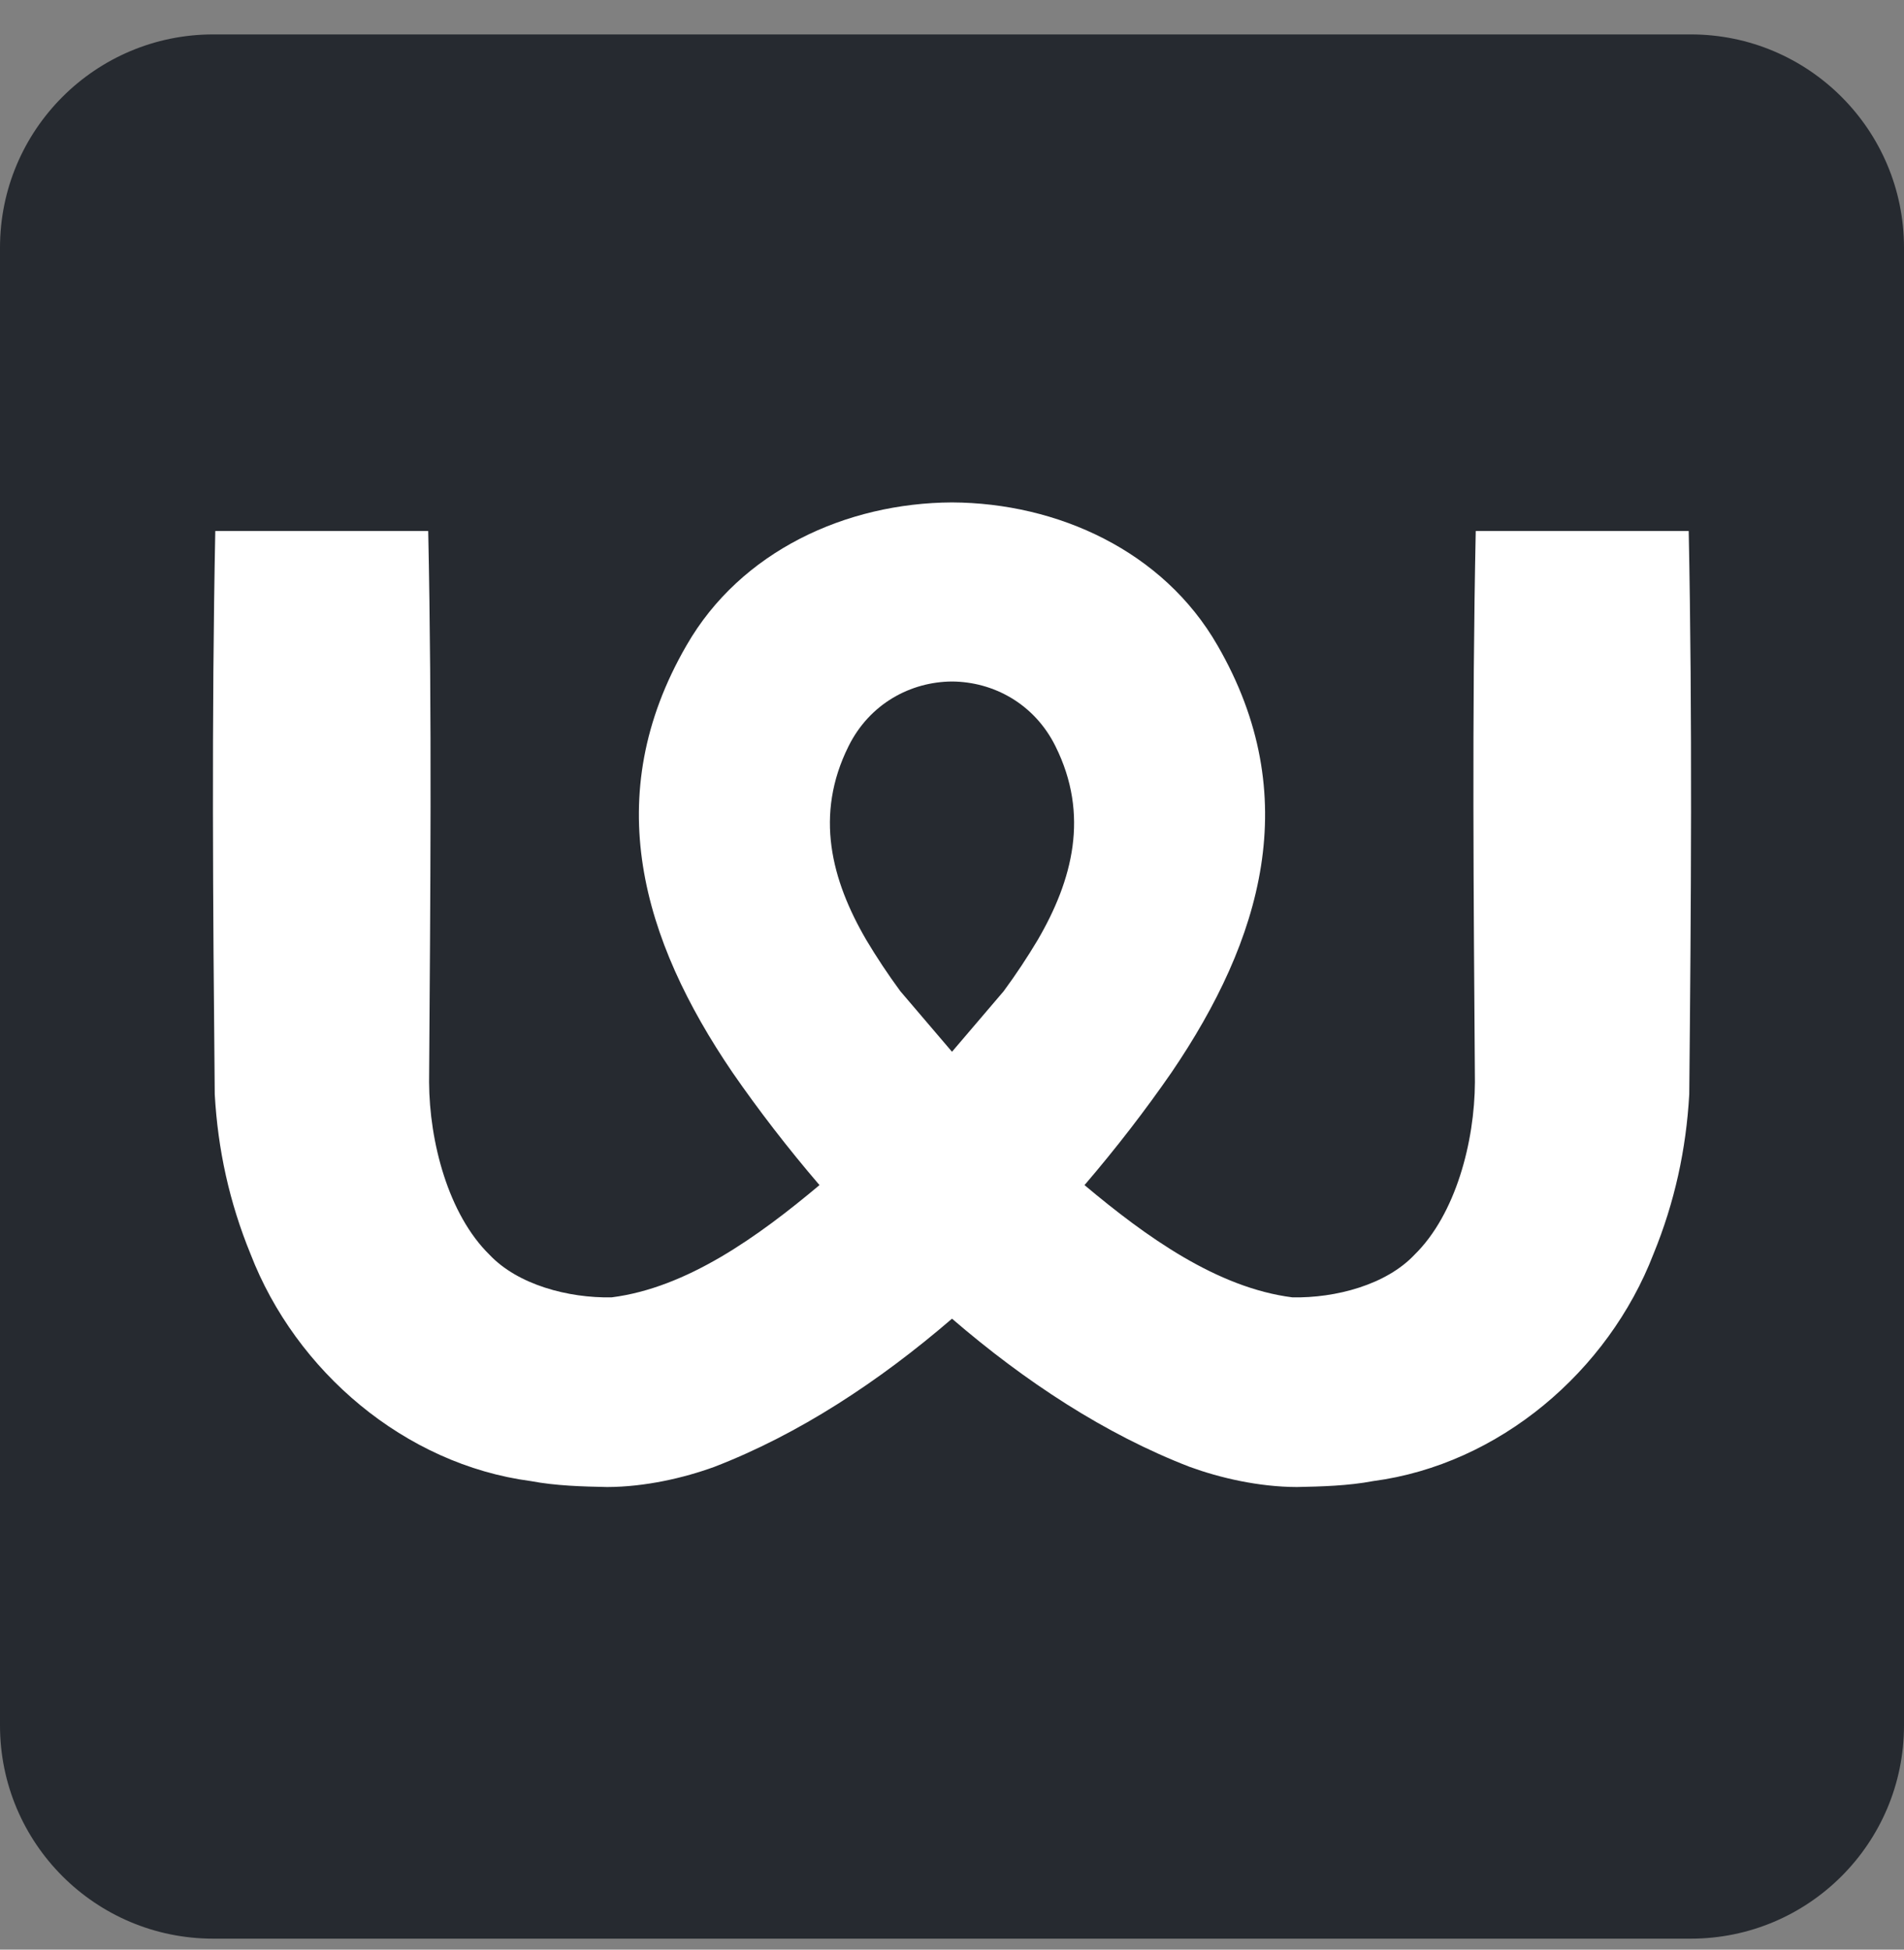 <svg width="42" height="43" viewBox="0 0 42 43" fill="none" xmlns="http://www.w3.org/2000/svg">
<rect x="0" y="0" width="42" height="43" fill="#808080" stroke="none"/>
<g clip-path="url(#clip0_181_281)">
<path d="M37.296 0.759H4.704C2.106 0.759 0 2.865 0 5.463V38.055C0 40.653 2.106 42.758 4.704 42.758H37.296C39.894 42.758 42 40.653 42 38.055V5.463C42 2.865 39.894 0.759 37.296 0.759Z" fill="#262A30"/>
<path d="M37.251 11.712H32.553C32.469 15.764 32.507 19.815 32.535 23.867C32.529 25.176 32.114 26.782 31.201 27.675C30.578 28.335 29.467 28.632 28.509 28.614C26.848 28.403 25.28 27.277 23.923 26.138C24.624 25.32 25.27 24.481 25.846 23.648C27.827 20.733 28.785 17.566 26.855 14.232C25.66 12.153 23.332 11.092 21 11.081C18.668 11.092 16.34 12.153 15.145 14.232C13.214 17.566 14.173 20.733 16.154 23.648C16.73 24.481 17.376 25.32 18.077 26.138C16.719 27.277 15.152 28.403 13.491 28.614C12.533 28.632 11.422 28.335 10.799 27.675C9.886 26.782 9.471 25.177 9.465 23.867C9.492 19.815 9.531 15.764 9.446 11.712H4.749C4.667 15.852 4.697 19.993 4.737 24.134C4.805 25.353 5.06 26.52 5.527 27.659C6.524 30.242 8.927 32.298 11.709 32.666C12.259 32.77 12.842 32.786 13.395 32.797C14.233 32.794 15.084 32.597 15.755 32.353C17.617 31.635 19.39 30.471 21 29.084C22.61 30.471 24.383 31.635 26.245 32.353C26.915 32.597 27.767 32.794 28.605 32.797C29.158 32.786 29.741 32.77 30.291 32.666C33.073 32.298 35.475 30.243 36.473 27.659C36.94 26.52 37.195 25.353 37.263 24.134C37.303 19.993 37.333 15.852 37.251 11.712ZM22.89 20.732C22.665 21.109 22.413 21.49 22.14 21.861L21 23.197L19.86 21.861C19.587 21.49 19.335 21.109 19.11 20.732C18.338 19.409 17.964 17.973 18.717 16.46C19.183 15.518 20.091 15.036 21 15.031C21.909 15.036 22.817 15.518 23.283 16.46C24.036 17.973 23.662 19.409 22.89 20.732Z" fill="white"/>
</g>
<defs>
<clipPath id="clip0_181_281">
<rect width="42" height="42" fill="white" transform="translate(0 0.759)"/>
</clipPath>
</defs>
</svg>
